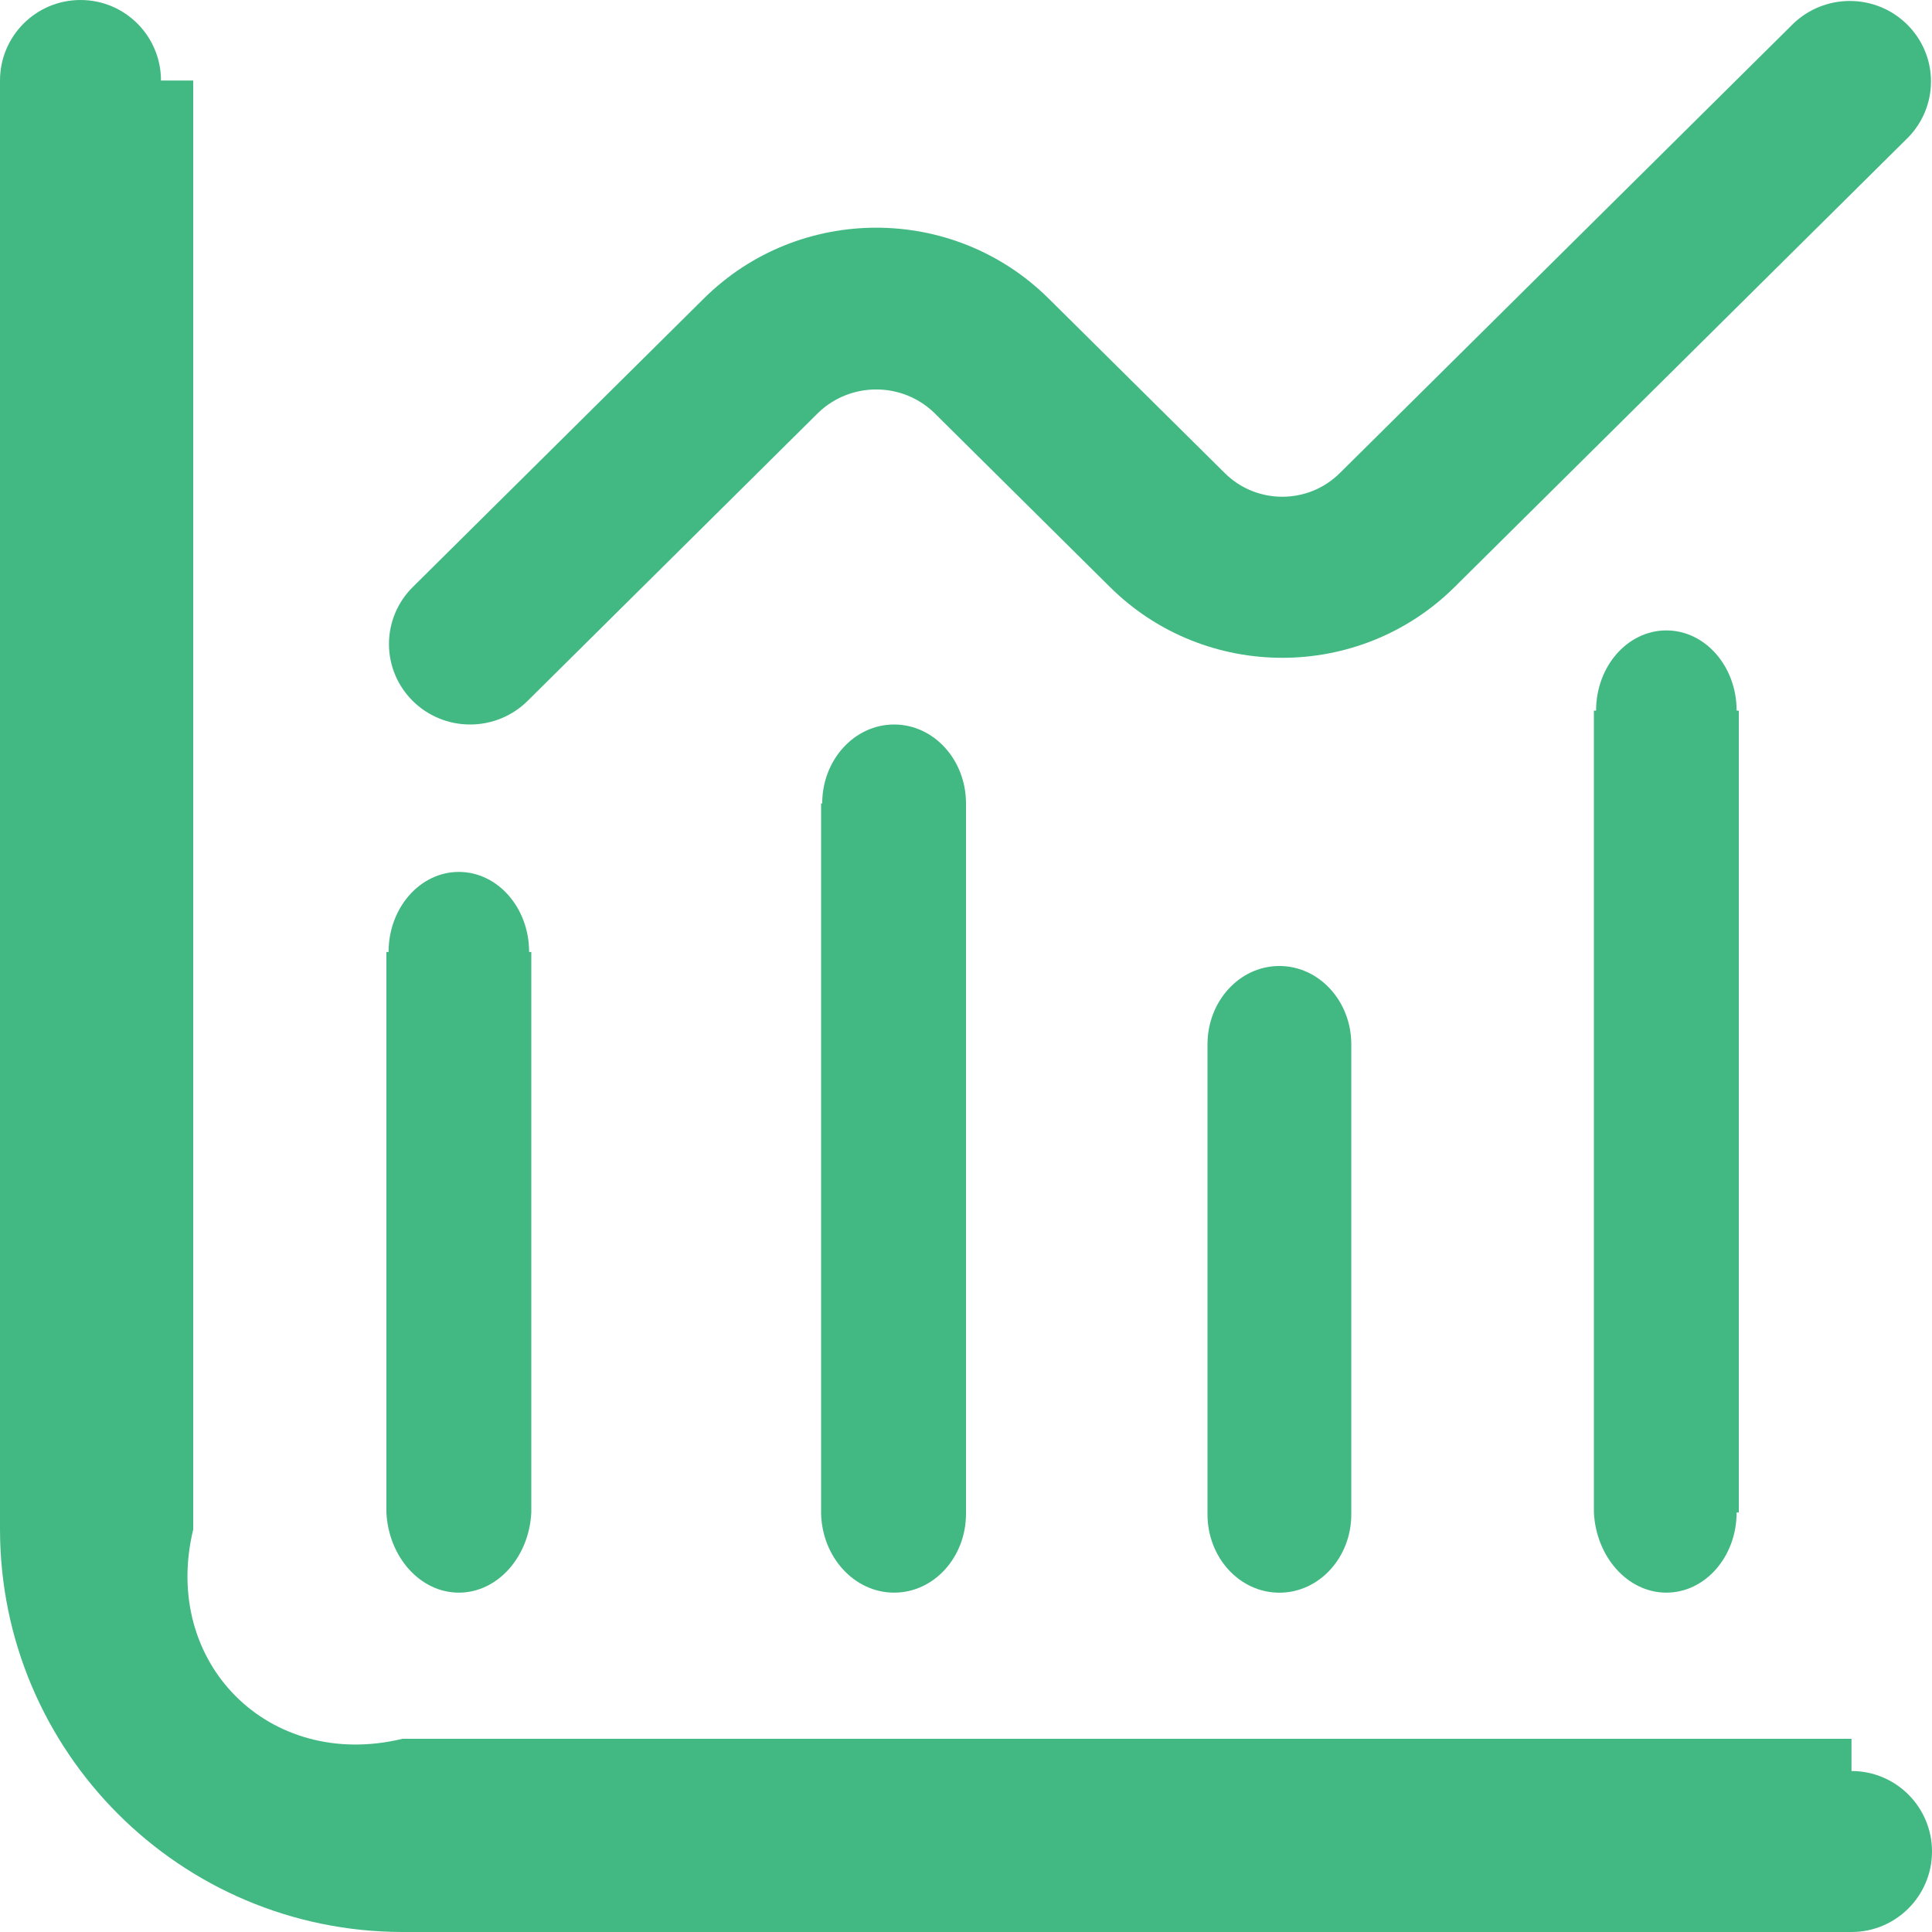 ﻿<?xml version="1.0" encoding="utf-8"?>
<svg version="1.1" xmlns:xlink="http://www.w3.org/1999/xlink" width="40px" height="40px" xmlns="http://www.w3.org/2000/svg">
  <g transform="matrix(1 0 0 1 -840 -1184 )">
    <path d="M 38.333 36.667  C 38.333 36.667  38.333 36.667  38.333 36  L 8.333 36  C 5.572 36.667  3.333 34.428  4 31.667  L 4 1.667  C 3.333 1.667  3.333 1.667  3.333 1.667  C 3.333 0.746  2.587 0  1.667 0  C 0.746 0  0 0.746  0 1.667  L 0 31.667  C 0.006 36.267  3.733 39.994  8.333 40  L 38.333 40  C 39.254 40  40 39.254  40 38.333  C 40 37.413  39.254 36.667  38.333 36.667  Z " fill-rule="nonzero" fill="#42b983" stroke="none" transform="matrix(1 0 0 1 840 1184 )" />
  </g>
  <g transform="matrix(1 0 0 1 -840 -1184 )">
    <path d="M 0 13.316  C 0.045 14.232  0.697 14.974  1.5 14.974  C 2.303 14.974  2.955 14.232  3 13.316  L 3 1.71  C 2.955 1.71  2.955 1.71  2.955 1.71  C 2.955 0.794  2.303 0.052  1.5 0.052  C 0.697 0.052  0.045 0.794  0.045 1.71  C 0.045 1.71  0.045 1.71  0 1.71  L 0 13.316  Z " fill-rule="nonzero" fill="#42b983" stroke="none" transform="matrix(1 0 0 1 848 1202 )" />
  </g>
  <g transform="matrix(1 0 0 1 -840 -1184 )">
    <path d="M 0.023 1.634  C 0.023 1.634  0.023 1.634  0 1.634  L 0 16.34  C 0.023 17.243  0.69 17.974  1.512 17.974  C 2.334 17.974  3 17.243  3 16.34  L 3 1.634  C 3 0.732  2.334 0  1.512 0  C 0.69 0  0.023 0.732  0.023 1.634  Z " fill-rule="nonzero" fill="#42b983" stroke="none" transform="matrix(1 0 0 1 857 1199 )" />
  </g>
  <g transform="matrix(1 0 0 1 -840 -1184 )">
    <path d="M 0 1.622  L 0 11.353  C 0 12.249  0.666 12.975  1.488 12.975  C 2.31 12.975  2.977 12.249  2.977 11.353  L 2.977 1.622  C 2.977 0.726  2.31 0  1.488 0  C 0.666 0  0 0.726  0 1.622  Z " fill-rule="nonzero" fill="#42b983" stroke="none" transform="matrix(1 0 0 1 865 1204 )" />
  </g>
  <g transform="matrix(1 0 0 1 -840 -1184 )">
    <path d="M 0.045 1.712  C 0.045 1.712  0.045 1.712  0 1.712  L 0 18.314  C 0.045 19.231  0.697 19.974  1.5 19.974  C 2.303 19.974  2.955 19.231  2.955 18.314  C 2.955 18.314  2.955 18.314  3 18.314  L 3 1.712  C 2.955 1.712  2.955 1.712  2.955 1.712  C 2.955 0.795  2.303 0.052  1.5 0.052  C 0.697 0.052  0.045 0.795  0.045 1.712  Z " fill-rule="nonzero" fill="#42b983" stroke="none" transform="matrix(1 0 0 1 873 1197 )" />
  </g>
  <g transform="matrix(1 0 0 1 -840 -1184 )">
    <path d="M 0.053 13.333  C 0.053 14.254  0.805 15  1.734 15  C 2.18 15  2.608 14.824  2.923 14.512  L 8.952 8.535  C 9.618 7.906  10.664 7.906  11.33 8.535  L 14.982 12.155  C 16.952 14.107  20.145 14.107  22.115 12.155  L 31.507 2.845  C 31.81 2.534  31.979 2.119  31.979 1.687  C 31.979 0.767  31.227 0.02  30.298 0.02  C 29.862 0.02  29.443 0.188  29.13 0.488  L 19.737 9.797  C 19.081 10.447  18.016 10.447  17.36 9.797  L 13.708 6.178  C 11.738 4.226  8.545 4.226  6.575 6.178  L 0.545 12.155  C 0.23 12.468  0.053 12.891  0.053 13.333  Z " fill-rule="nonzero" fill="#42b983" stroke="none" transform="matrix(1 0 0 1 848 1184 )" />
  </g>
</svg>